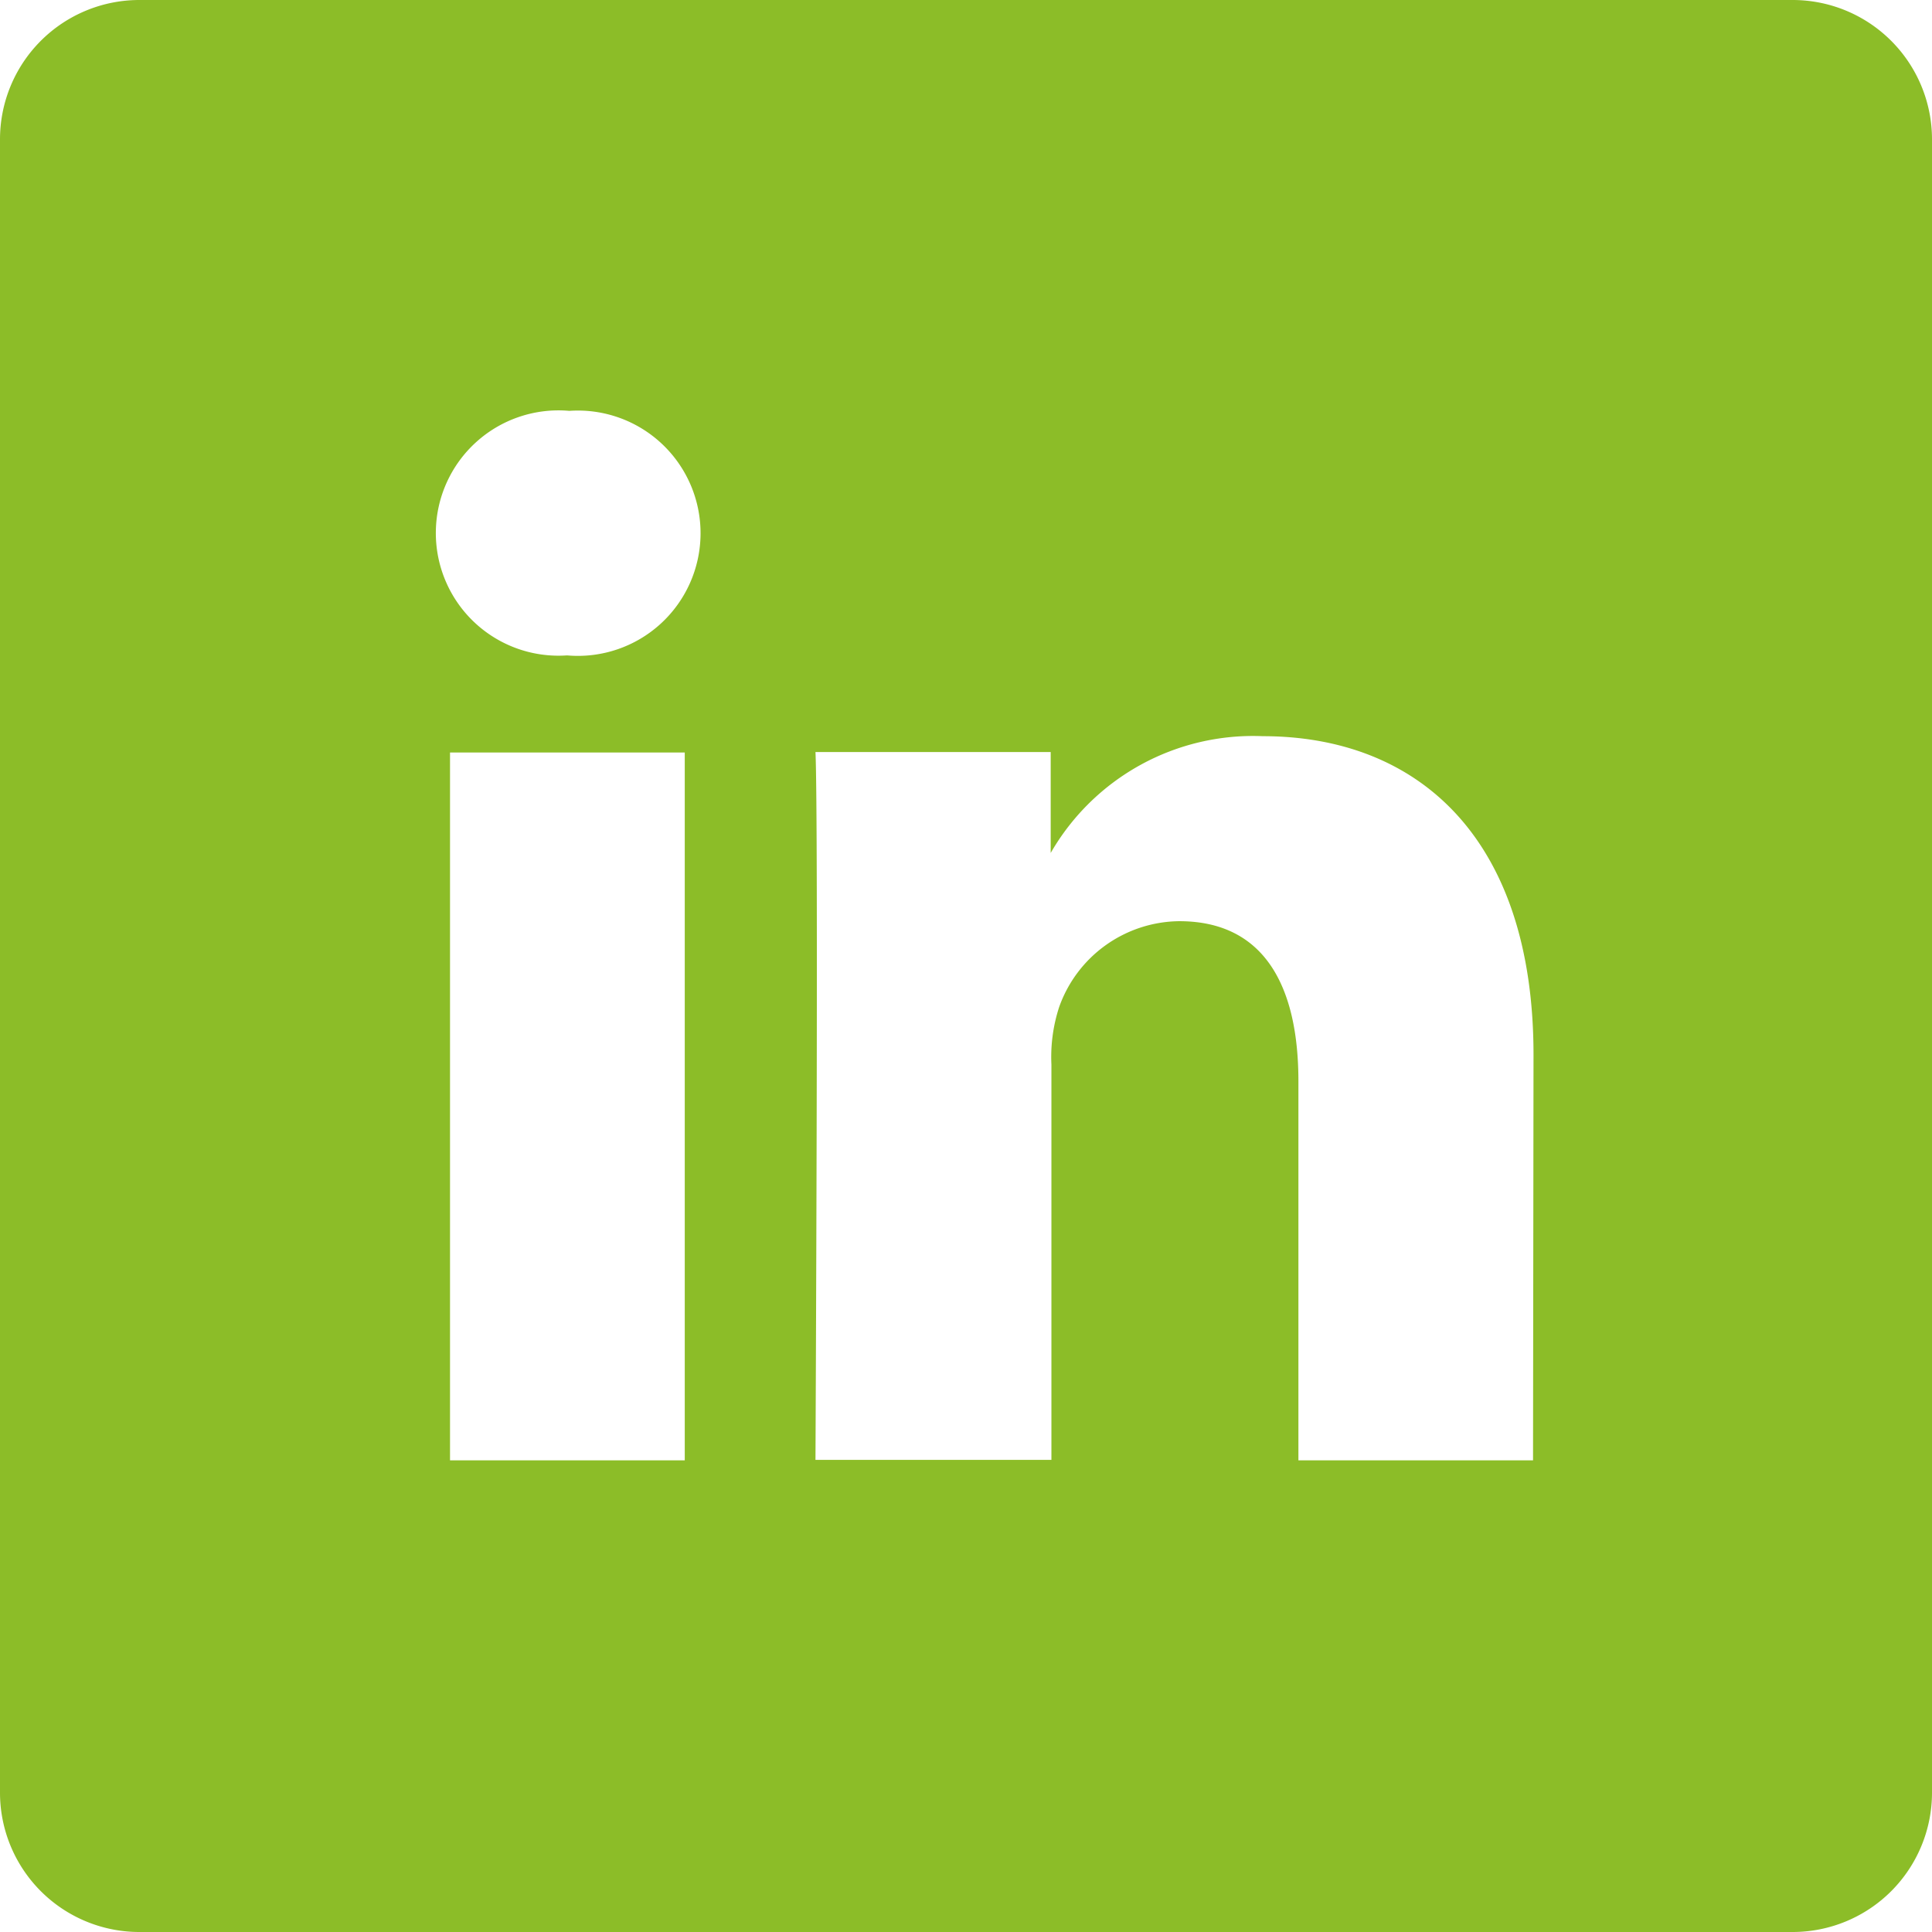 <svg xmlns="http://www.w3.org/2000/svg" width="16.082" height="16.082" viewBox="0 0 16.082 16.082"><defs><style>.a{fill:#8cbd28;}</style></defs><path class="a" d="M14.922,0H1.16A1.16,1.16,0,0,0,0,1.16V14.922a1.16,1.16,0,0,0,1.16,1.16H14.922a1.16,1.16,0,0,0,1.16-1.16V1.16A1.16,1.16,0,0,0,14.922,0ZM5.7,12.156H3.746V6.264H5.7Zm-.979-6.7H4.713a1.021,1.021,0,1,1,.026-2.036,1.021,1.021,0,1,1-.013,2.036Zm8.04,6.7H10.808V9c0-.792-.284-1.332-.992-1.332a1.072,1.072,0,0,0-1,.716,1.341,1.341,0,0,0-.064.478v3.29H6.788s.026-5.339,0-5.892H8.746V7.1a1.944,1.944,0,0,1,1.765-.972c1.288,0,2.254.842,2.254,2.652Zm0,0" transform="translate(0)"/></svg>